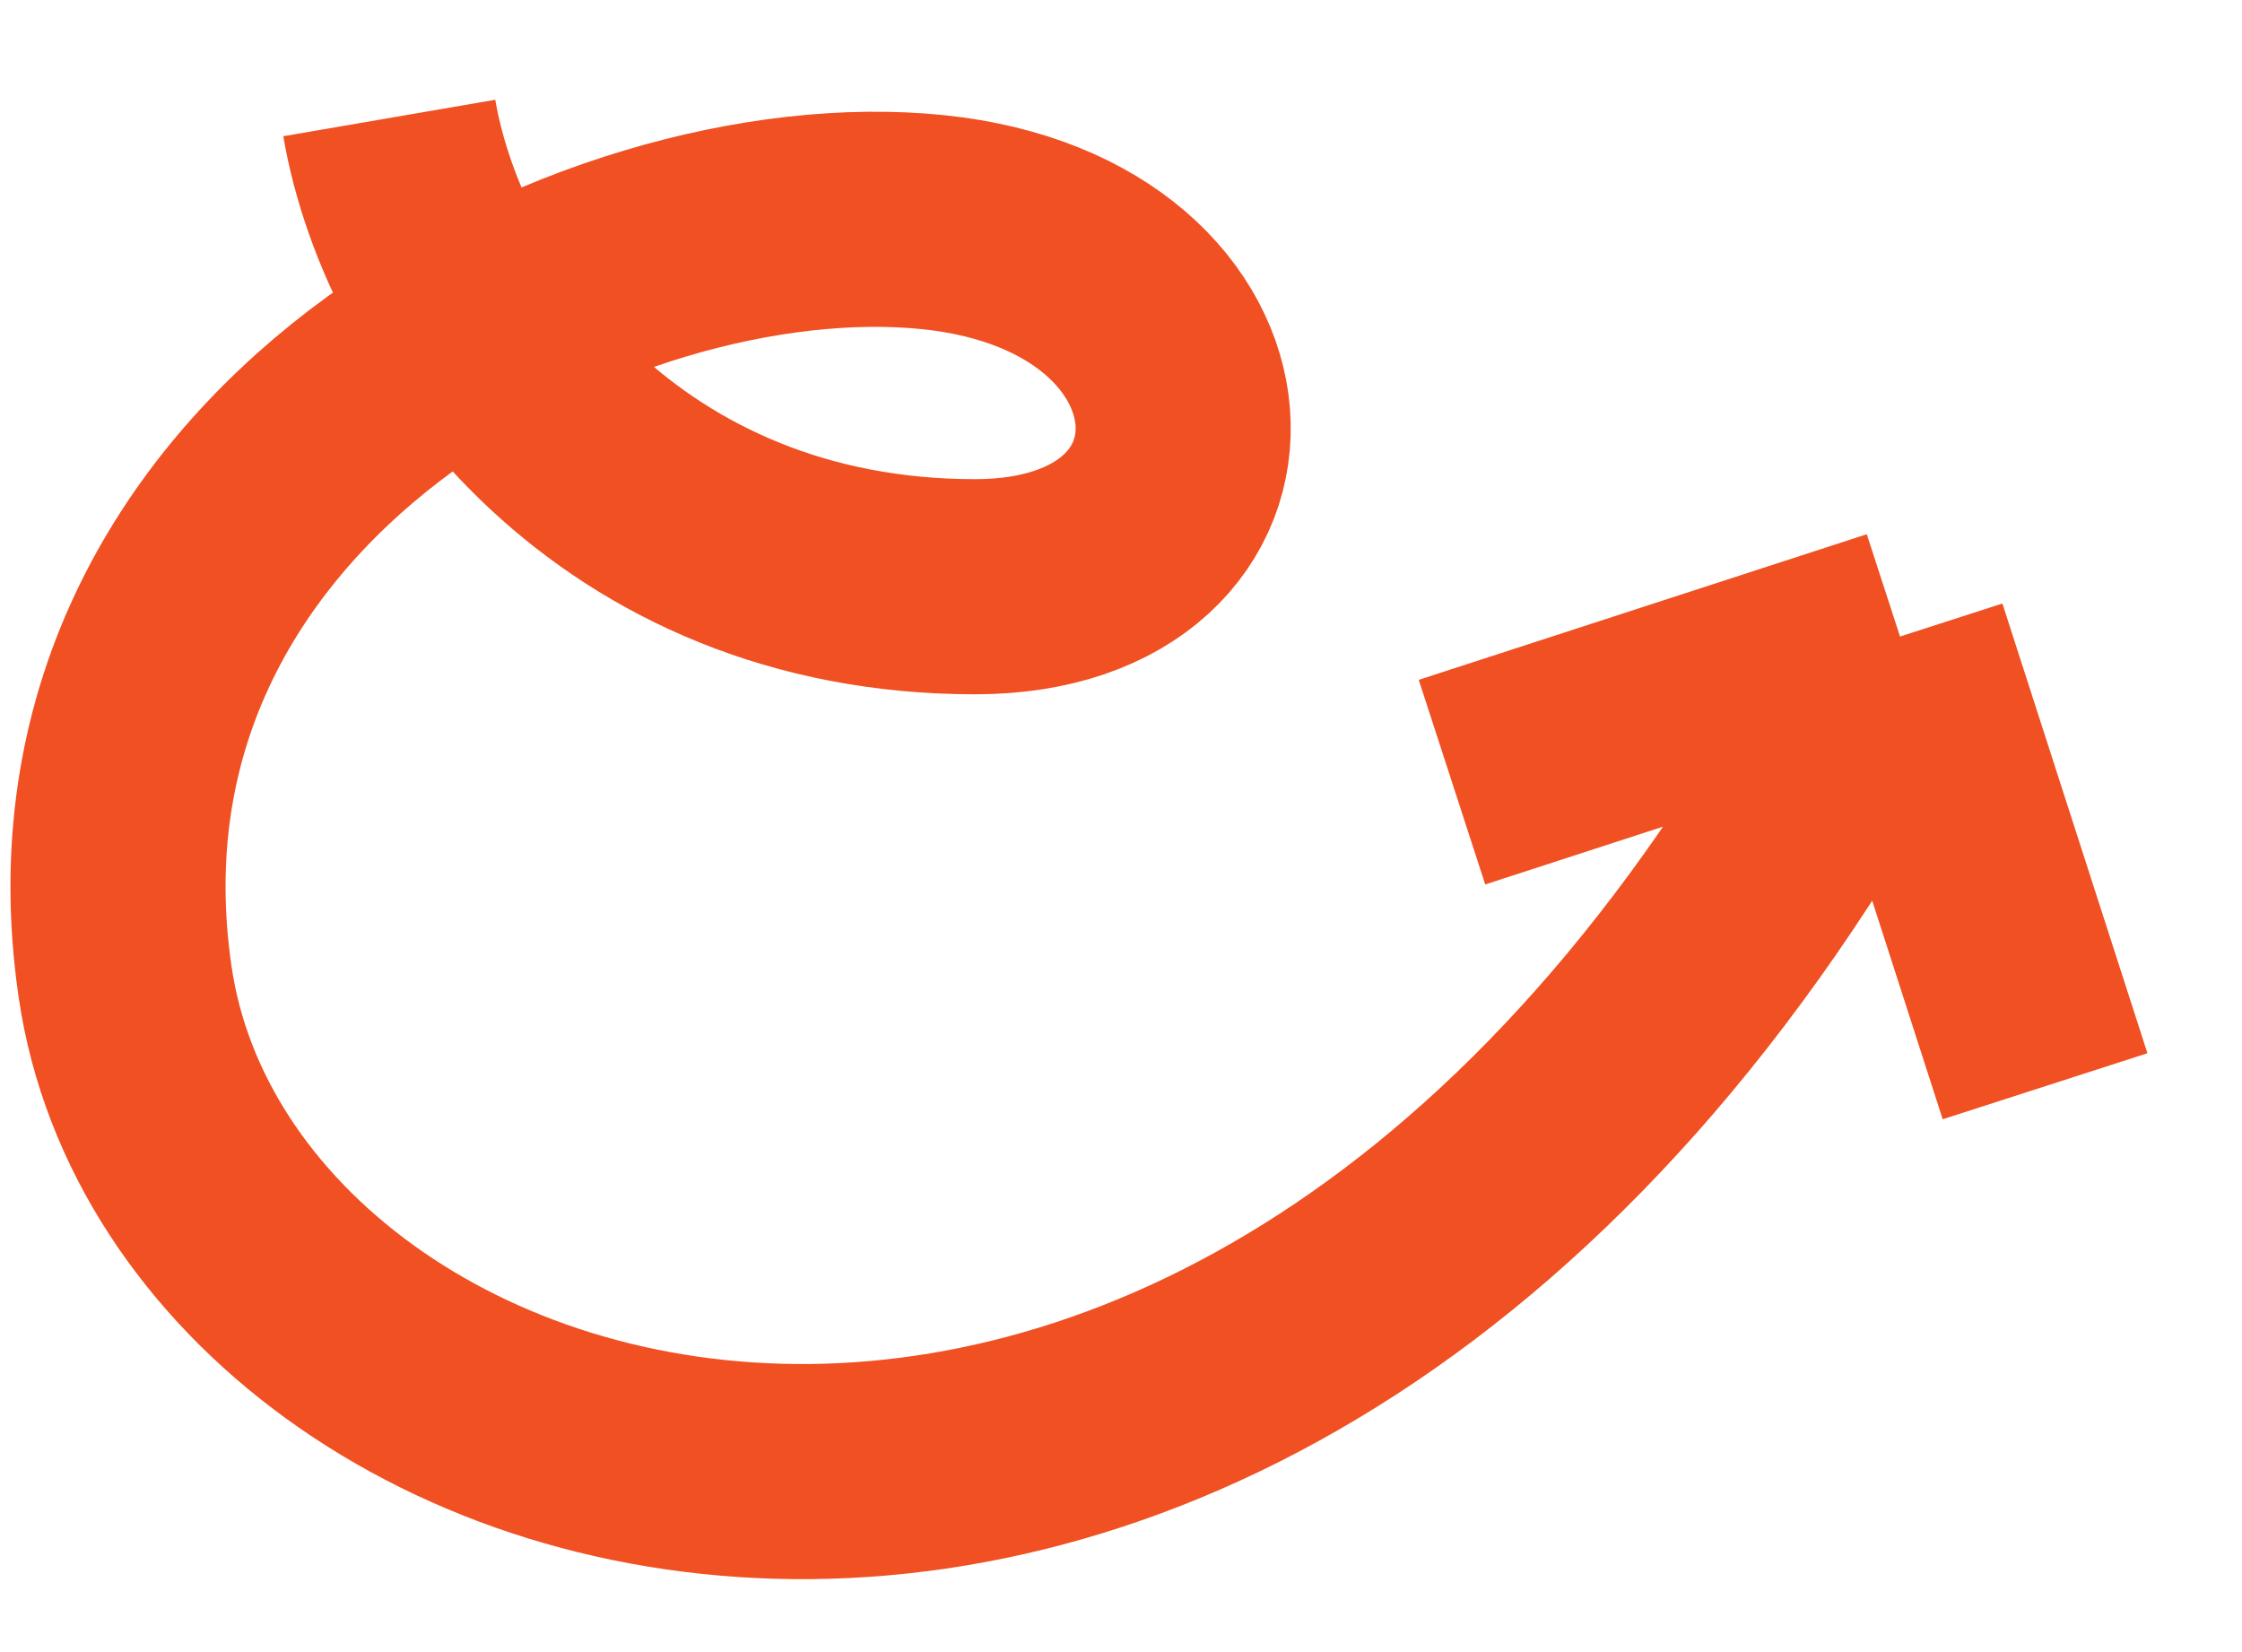 <?xml version="1.0" encoding="utf-8"?>
<svg xmlns="http://www.w3.org/2000/svg" fill="none" height="100%" overflow="visible" preserveAspectRatio="none" style="display: block;" viewBox="0 0 19 14" width="100%">
<path d="M16.102 5.394C10.868 15.676 1.75 13.004 1.061 8.326C0.414 3.941 5.069 1.588 7.911 1.883C10.615 2.163 10.722 4.972 8.263 4.972C5.27 4.972 3.601 2.755 3.299 1M16.102 5.394L12.305 6.628M16.102 5.394L17.331 9.205" id="path" stroke="#F05022" stroke-width="1.823"/>
</svg>